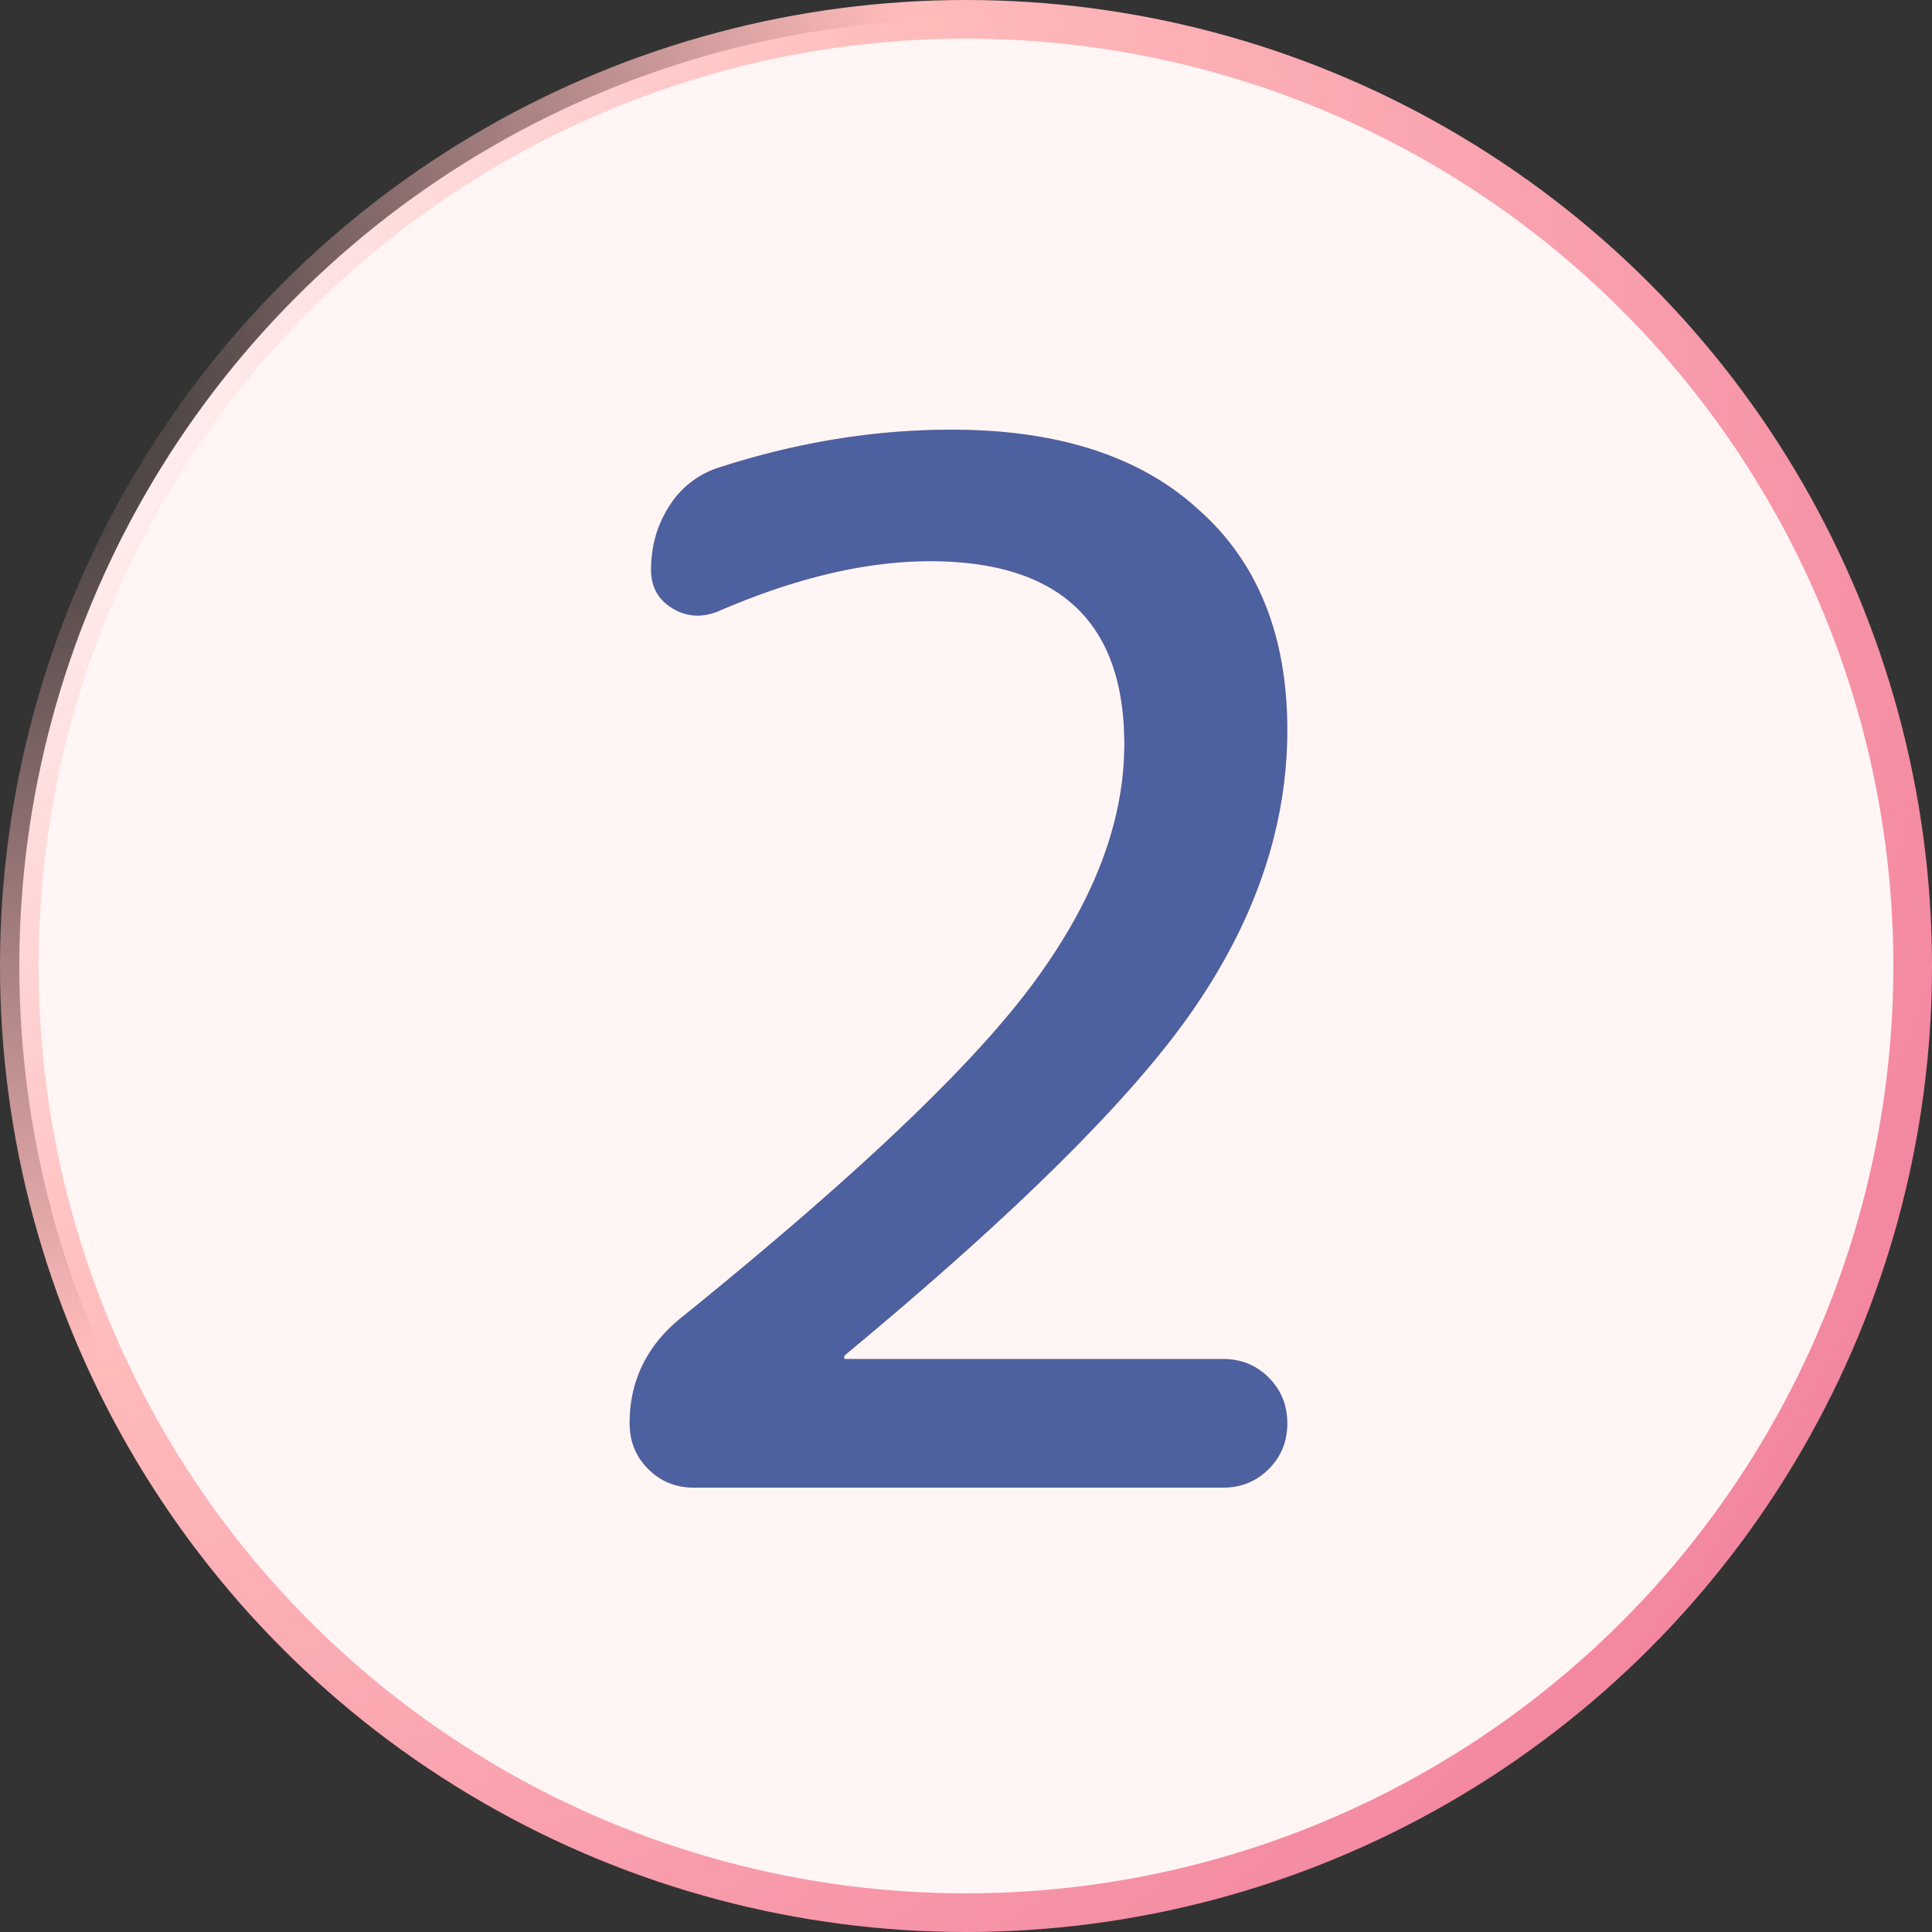 <?xml version="1.0" encoding="UTF-8"?> <svg xmlns="http://www.w3.org/2000/svg" width="100" height="100" fill="none"><rect width="100%" height="100%" fill="#333333" stroke="none"/><circle cx="50" cy="50" r="49" fill="#FFF5F5" stroke="url(#a)" stroke-width="2"></circle><path fill="url(#b)" d="M43.763 70.118c-.05.05-.074.099-.074.148 0 .05.025.074.074.074H63.3c.937 0 1.727.32 2.368.962.641.641.962 1.43.962 2.368 0 .937-.32 1.727-.962 2.368-.641.641-1.43.962-2.368.962H35.92c-.937 0-1.727-.32-2.368-.962-.641-.641-.962-1.43-.962-2.368 0-2.17.863-3.971 2.59-5.402 8.979-7.252 15.047-13 18.204-17.242 3.207-4.292 4.81-8.46 4.81-12.506 0-6.315-3.355-9.472-10.064-9.472-3.305 0-6.956.863-10.952 2.59-.839.345-1.628.296-2.368-.148-.74-.444-1.11-1.11-1.11-1.998 0-1.233.32-2.343.962-3.33a4.72 4.72 0 0 1 2.664-1.998c3.996-1.283 7.967-1.924 11.914-1.924 5.525 0 9.793 1.381 12.802 4.144 3.059 2.713 4.588 6.512 4.588 11.396 0 4.884-1.579 9.645-4.736 14.282-3.108 4.588-9.151 10.607-18.13 18.056Z"></path><path fill="#4D609F" d="M43.763 70.118c-.05.05-.074.099-.074.148 0 .05.025.074.074.074H63.3c.937 0 1.727.32 2.368.962.641.641.962 1.43.962 2.368 0 .937-.32 1.727-.962 2.368-.641.641-1.43.962-2.368.962H35.92c-.937 0-1.727-.32-2.368-.962-.641-.641-.962-1.43-.962-2.368 0-2.17.863-3.971 2.59-5.402 8.979-7.252 15.047-13 18.204-17.242 3.207-4.292 4.81-8.46 4.81-12.506 0-6.315-3.355-9.472-10.064-9.472-3.305 0-6.956.863-10.952 2.59-.839.345-1.628.296-2.368-.148-.74-.444-1.11-1.11-1.11-1.998 0-1.233.32-2.343.962-3.33a4.72 4.72 0 0 1 2.664-1.998c3.996-1.283 7.967-1.924 11.914-1.924 5.525 0 9.793 1.381 12.802 4.144 3.059 2.713 4.588 6.512 4.588 11.396 0 4.884-1.579 9.645-4.736 14.282-3.108 4.588-9.151 10.607-18.13 18.056Z"></path><defs><radialGradient id="a" cx="0" cy="0" r="1" gradientTransform="matrix(88.953 62.79 -65.178 92.335 0 19.186)" gradientUnits="userSpaceOnUse"><stop offset=".015" stop-color="#FBB" stop-opacity="0"></stop><stop offset=".45" stop-color="#FBB"></stop><stop offset="1" stop-color="#F387A0"></stop></radialGradient><linearGradient id="b" x1="49.605" x2="49.605" y1="20" y2="79.544" gradientUnits="userSpaceOnUse"><stop stop-color="#FBB"></stop><stop offset="1" stop-color="#FCD2C2"></stop></linearGradient></defs></svg> 